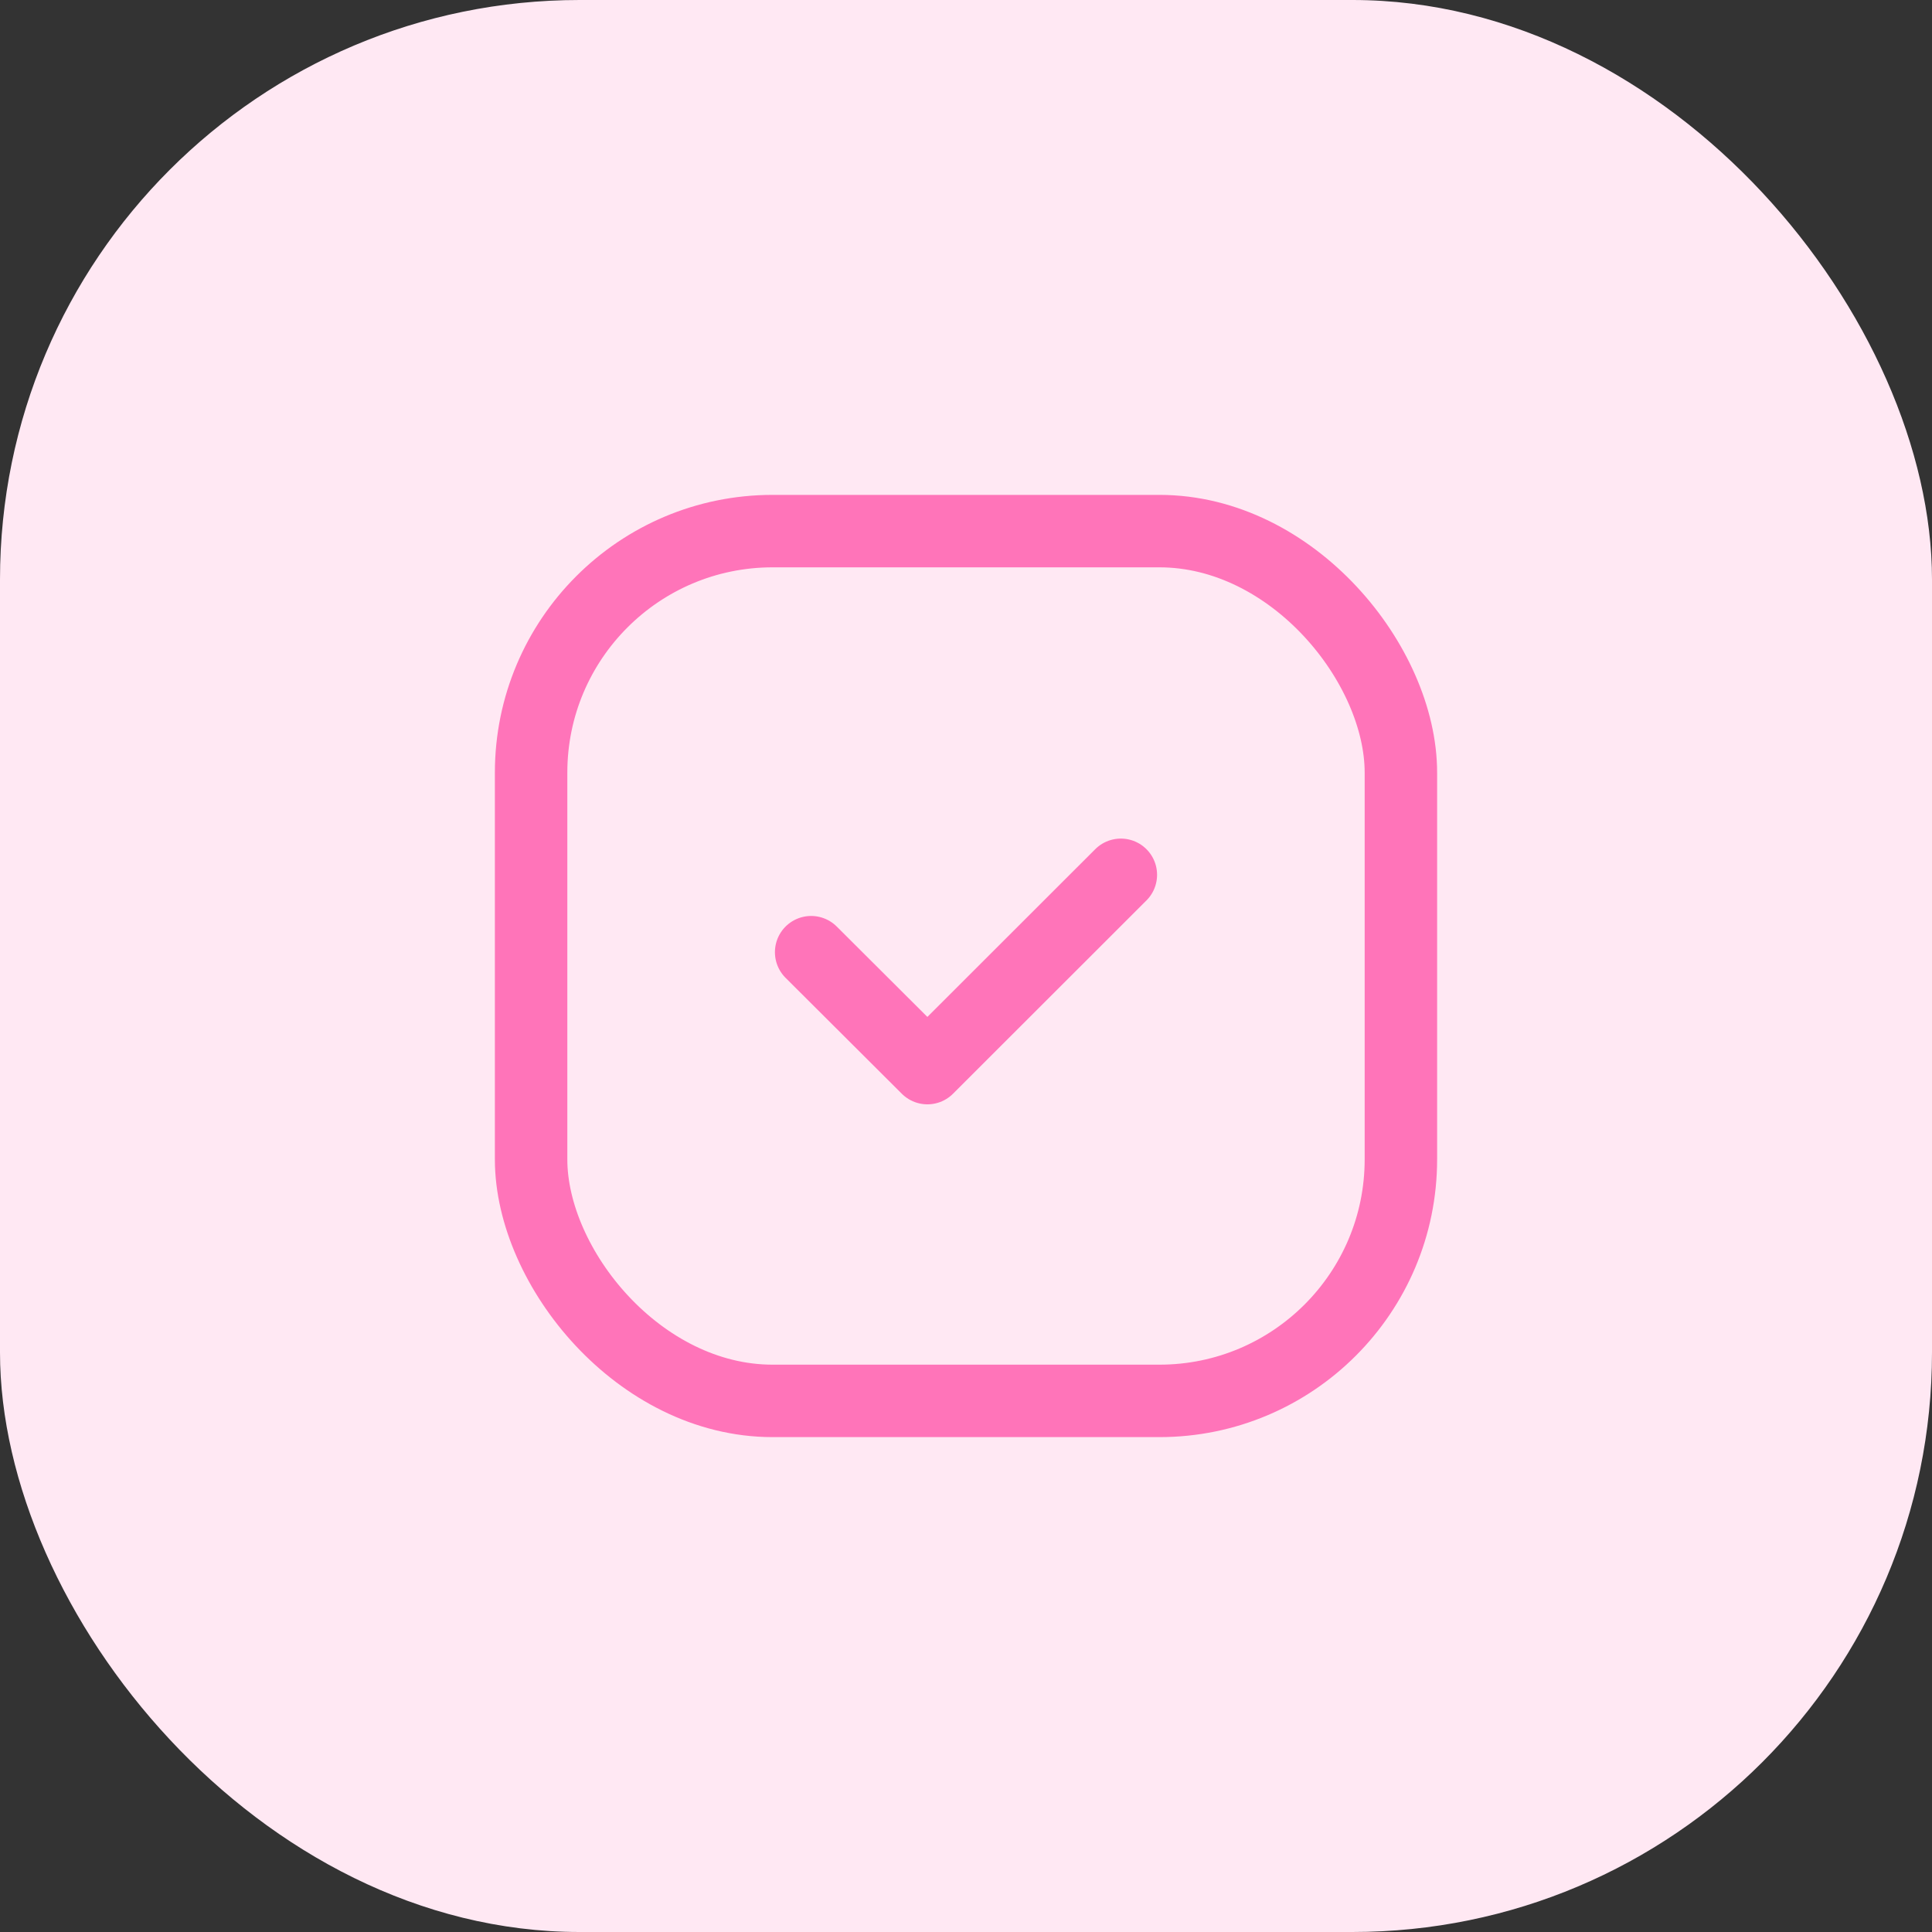 <svg width="40" height="40" viewBox="0 0 40 40" fill="none" xmlns="http://www.w3.org/2000/svg">
<rect x="0" y="0" width="40" height="40" fill="#333333" stroke="none"/>
<rect width="40" height="40" rx="12" fill="#FFE8F3"/>
<path d="M23.206 18.112L19.201 22.114L16.794 19.714" stroke="#FF74B9" stroke-width="1.5" stroke-linecap="round" stroke-linejoin="round"/>
<rect x="10.996" y="10.996" width="18.008" height="18.008" rx="5" stroke="#FF74B9" stroke-width="1.5" stroke-linecap="round" stroke-linejoin="round"/>
</svg>
